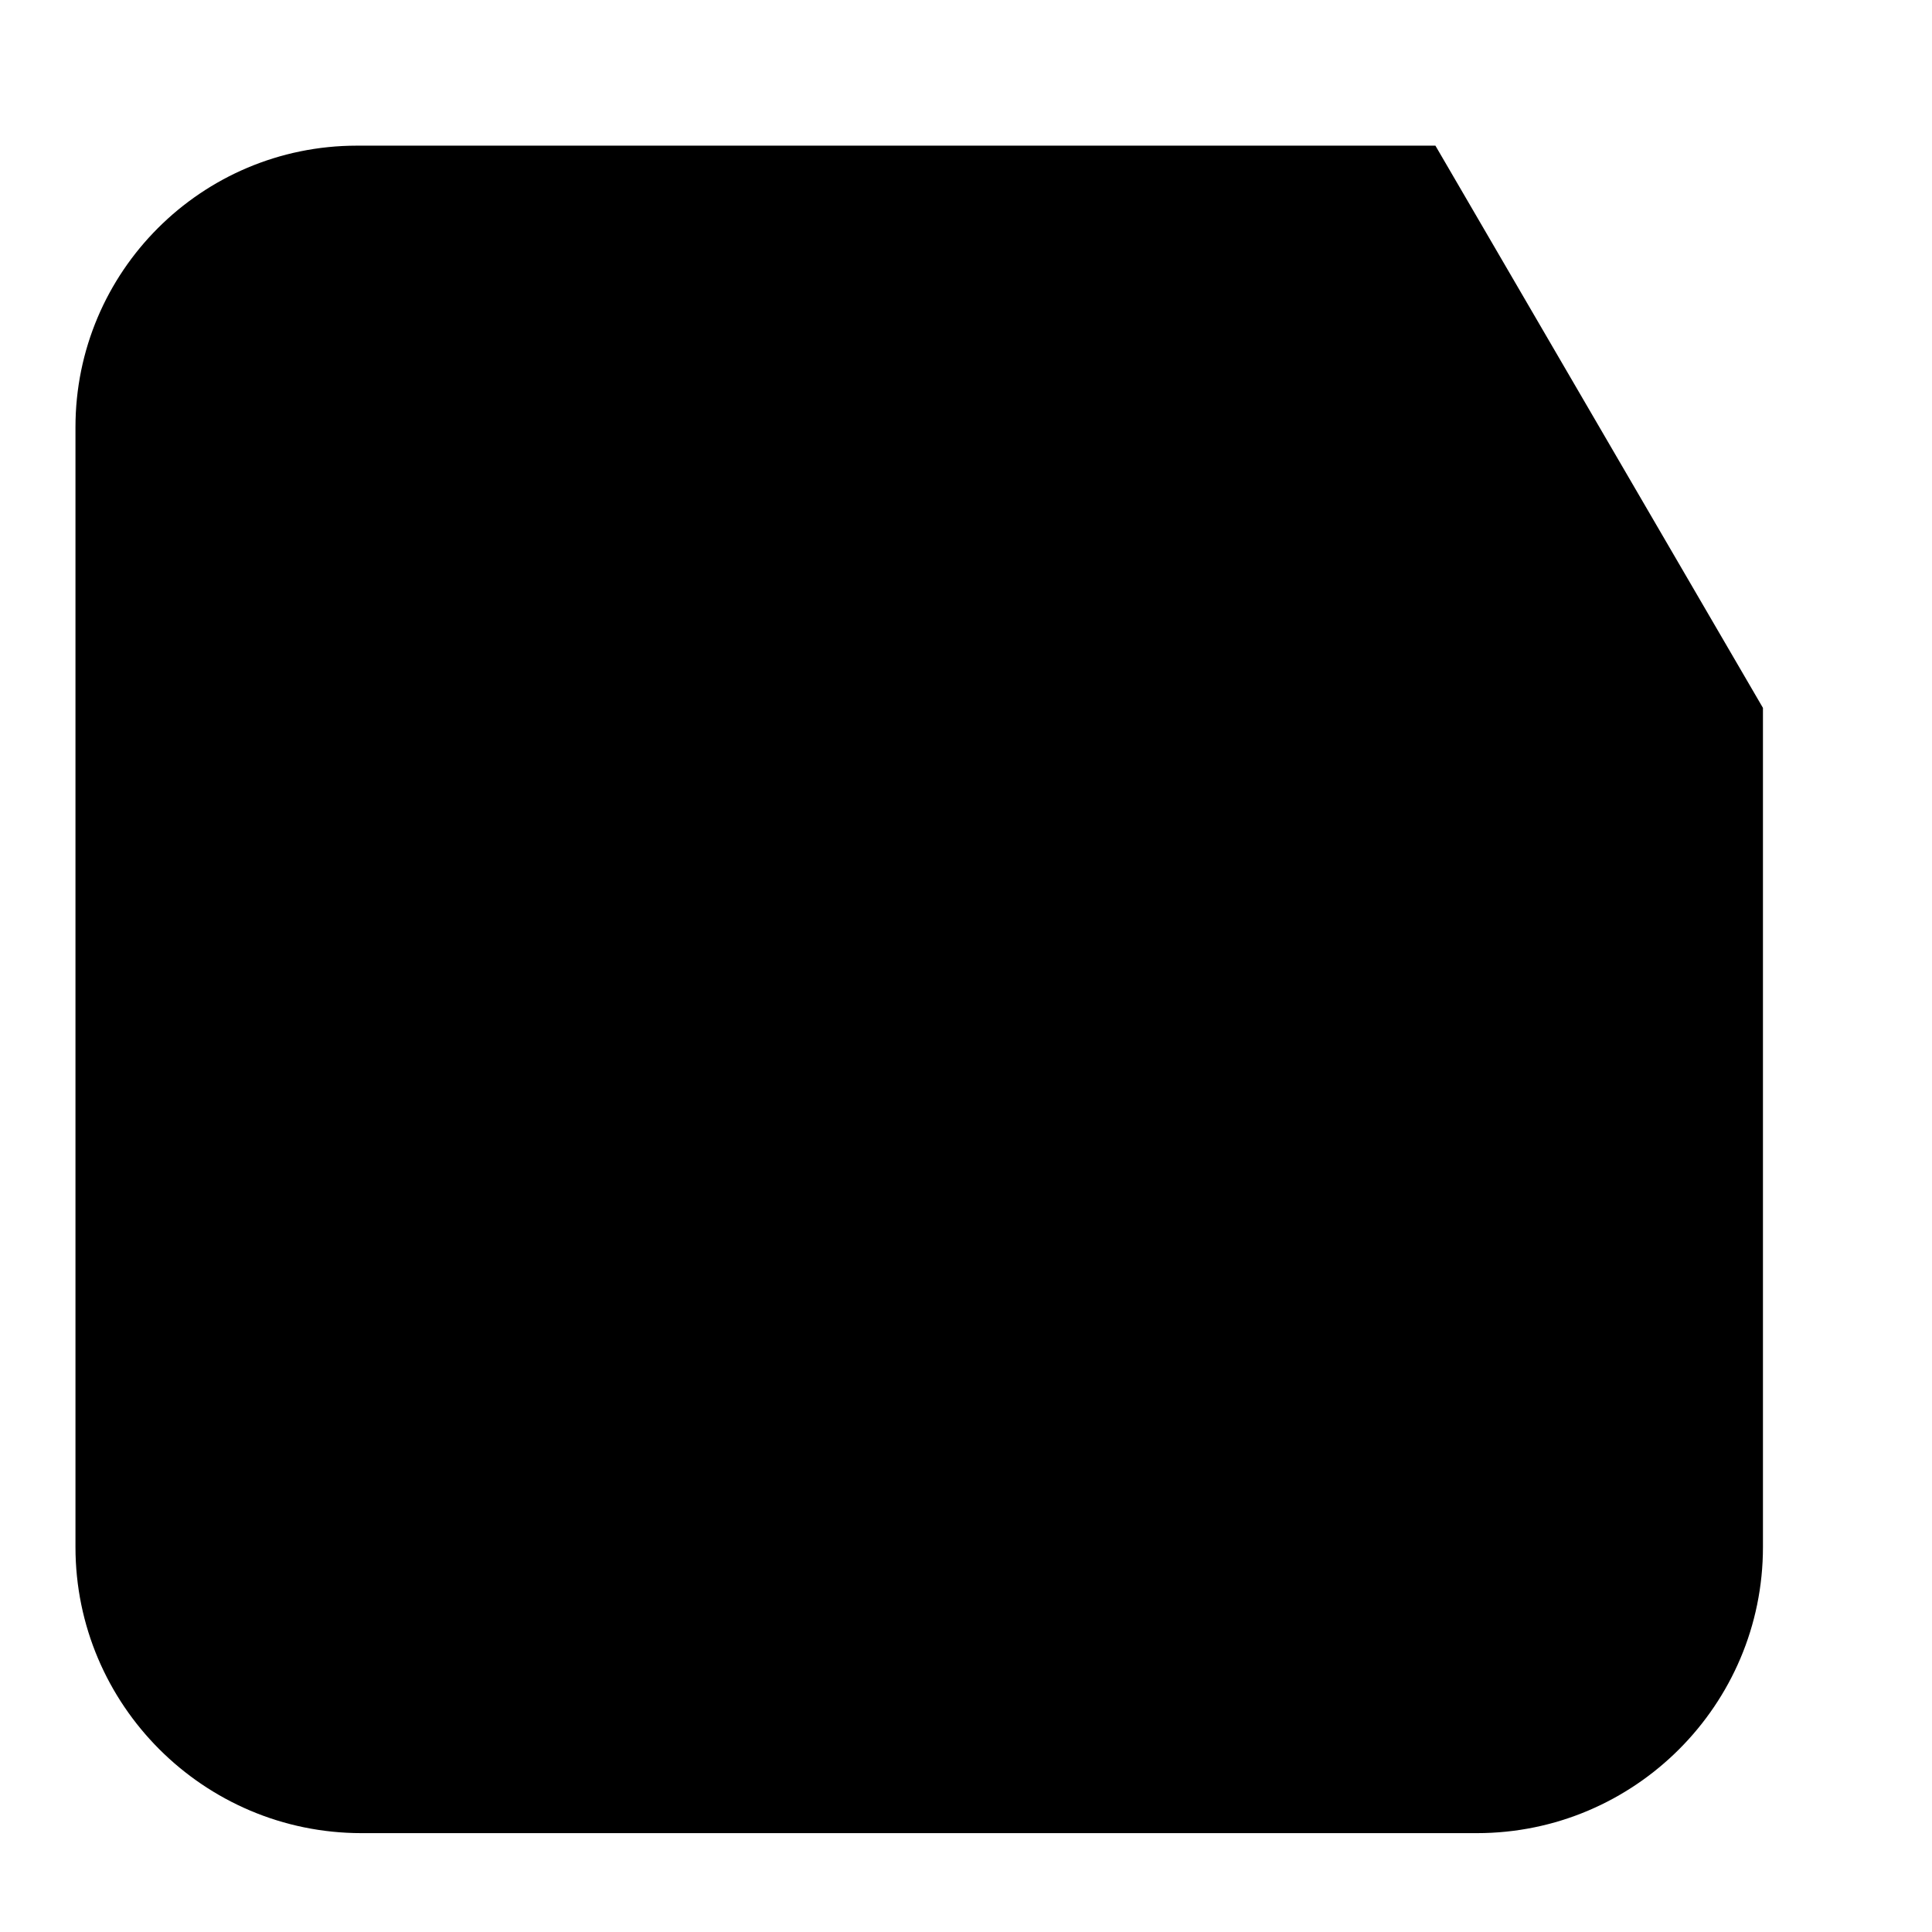 <?xml version="1.0" encoding="utf-8"?>
<!-- Svg Vector Icons : http://www.onlinewebfonts.com/icon -->
<!DOCTYPE svg PUBLIC "-//W3C//DTD SVG 1.1//EN" "http://www.w3.org/Graphics/SVG/1.1/DTD/svg11.dtd">
<svg version="1.1" xmlns="http://www.w3.org/2000/svg" xmlns:xlink="http://www.w3.org/1999/xlink" x="0px" y="0px" viewBox="0 0 256 256" enable-background="new 0 0 256 256" xml:space="preserve">
<g><g><path fill="#000000" d="M233.6,93.8V205c0,20.9-17,37.9-37.9,37.9H47.9C27,242.9,10,225.9,10,205V56.6C10,36,26.7,19.3,47.3,19.3h142.9"/><path fill="#000000" d="M246,13.1L103.1,155.9L246,13.1z"/></g></g>
</svg>